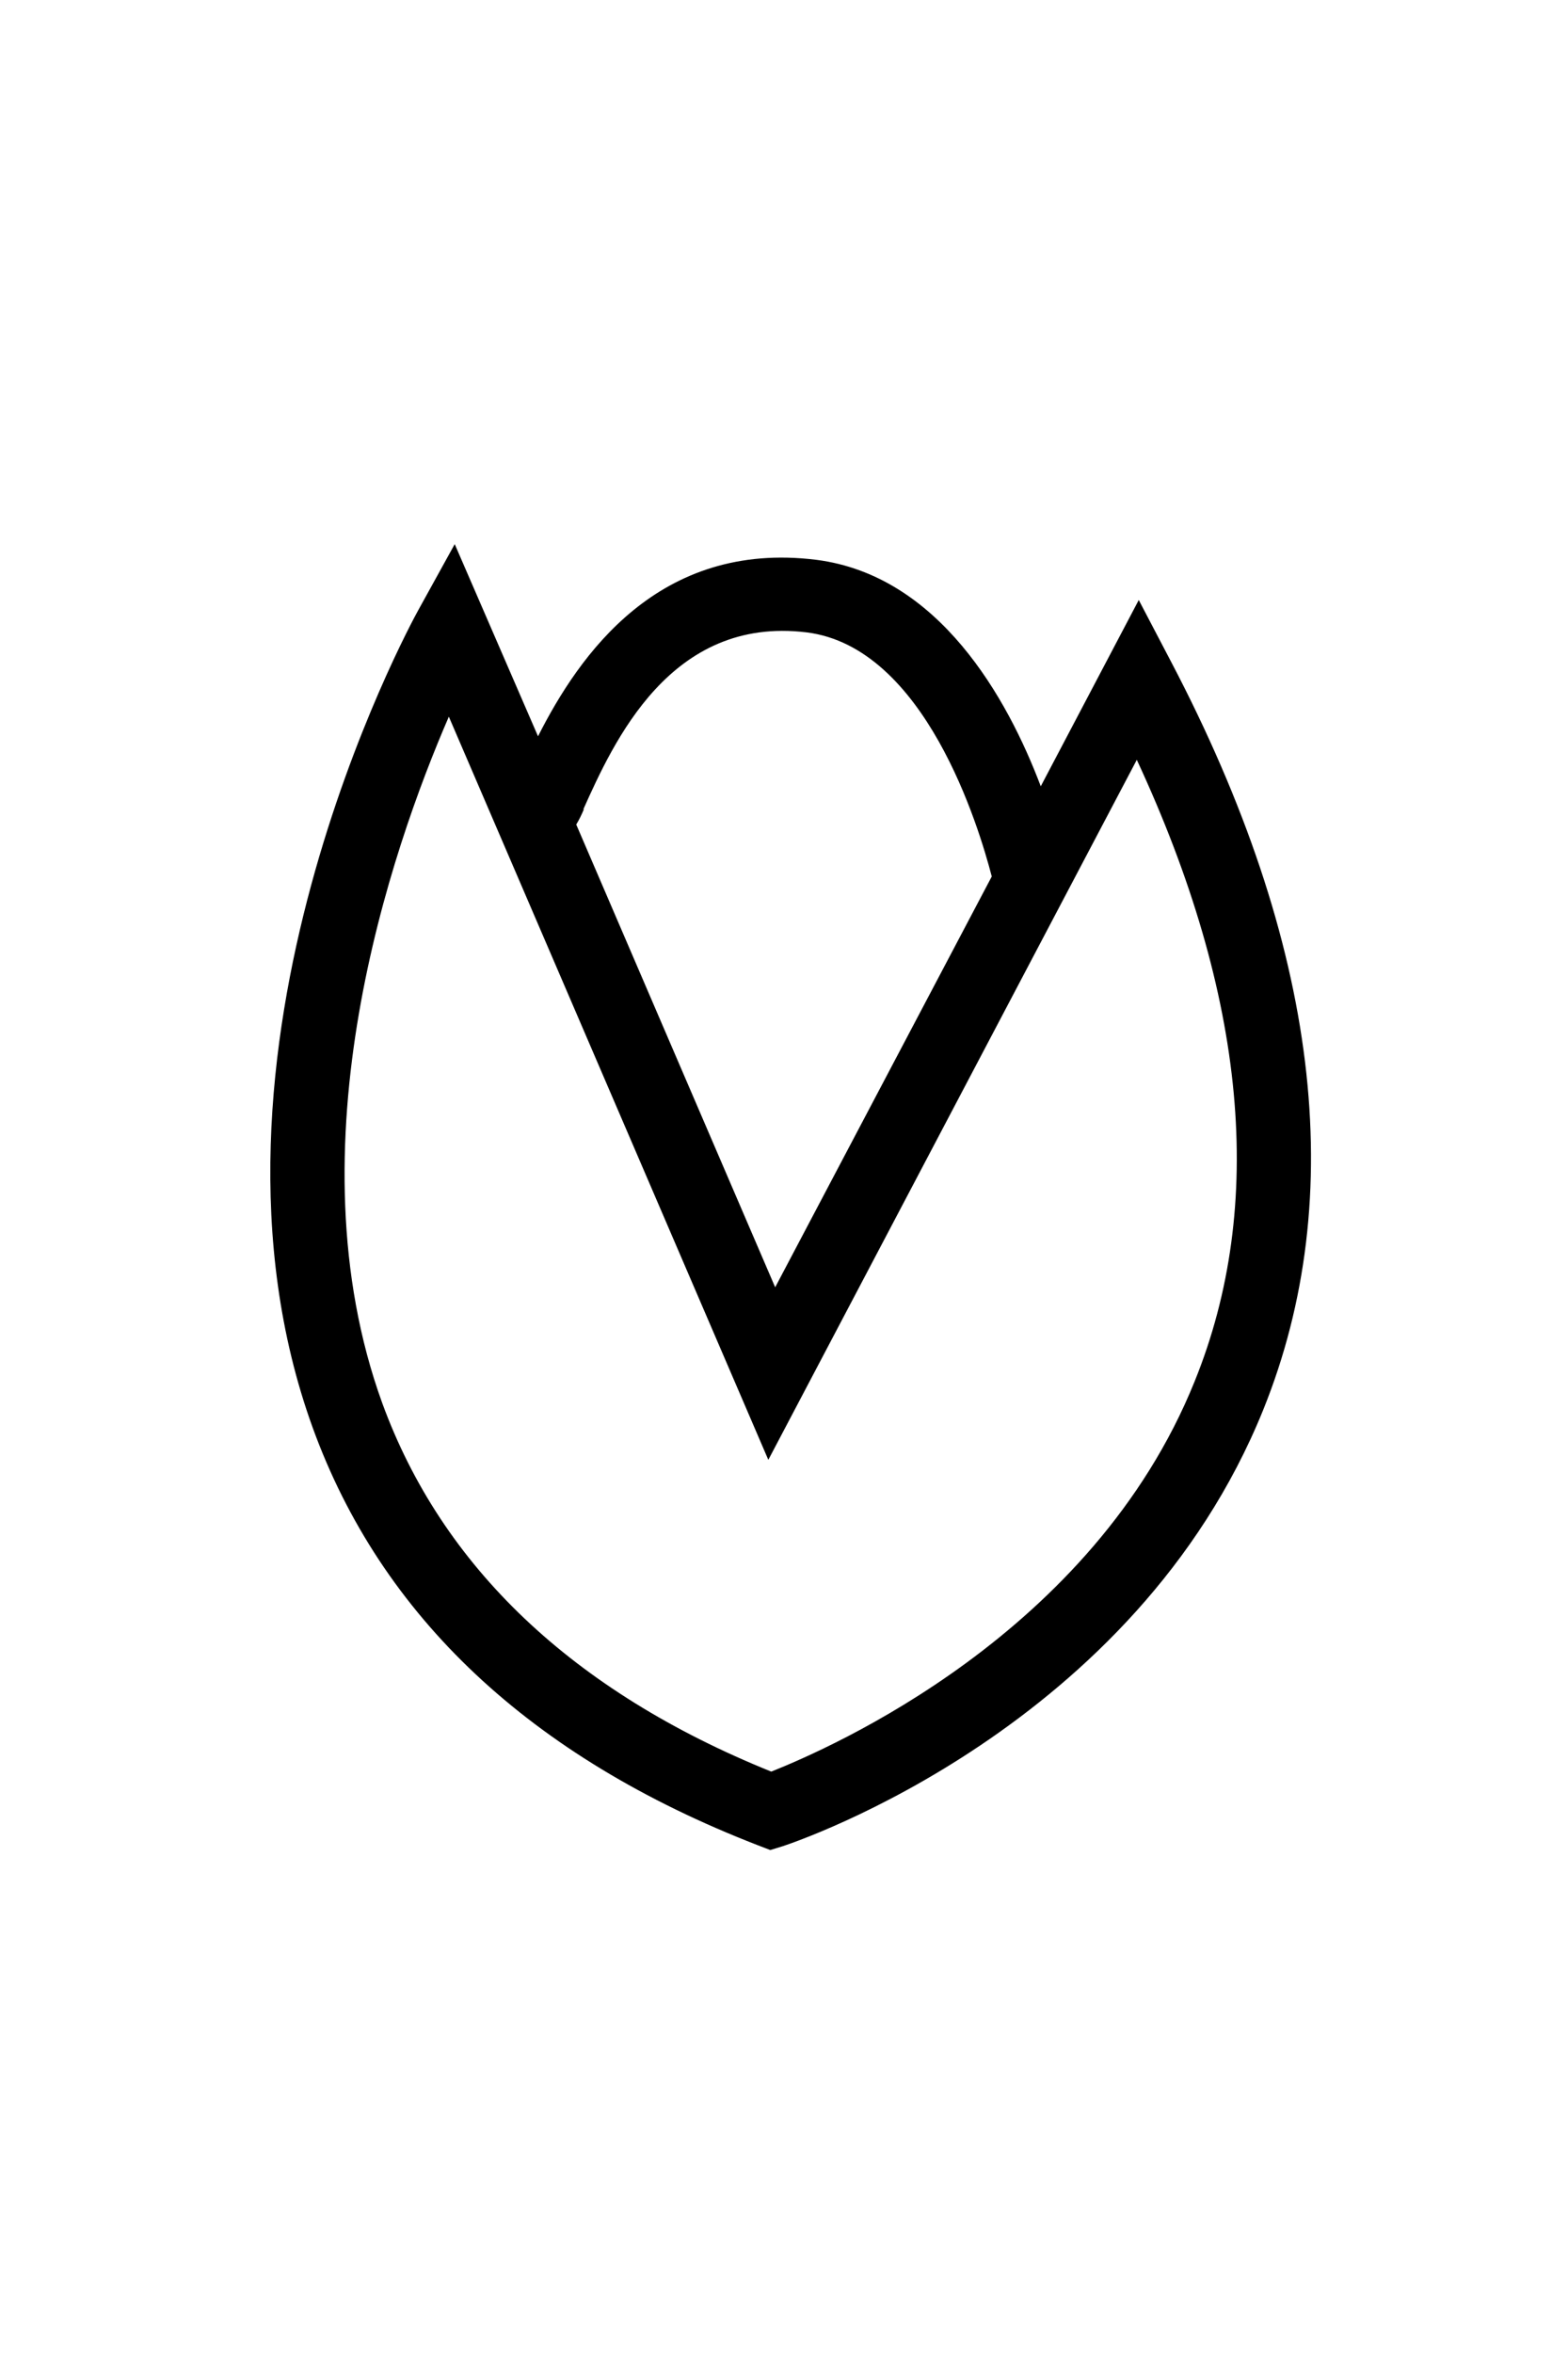<?xml version="1.0" encoding="UTF-8"?>
<svg id="Calque_2" data-name="Calque 2" xmlns="http://www.w3.org/2000/svg" viewBox="0 0 16 24">
  <defs>
    <style>
      .cls-1 {
        fill: none;
      }
    </style>
  </defs>
  <g id="Calque_1-2" data-name="Calque 1">
    <g>
      <path d="M11.95,6.75l-.33-.63-1,1.9c-.34-.9-1.04-2.15-2.29-2.31-1.61-.2-2.42.97-2.84,1.8l-.85-1.96-.37.67c-.1.18-2.46,4.53-1.08,8.34.7,1.93,2.22,3.36,4.54,4.26l.13.05.13-.04c.15-.05,3.59-1.21,4.9-4.45.88-2.18.57-4.75-.94-7.63ZM5.95,8.26c.31-.69.89-1.98,2.28-1.81,1.21.15,1.76,1.99,1.89,2.49l-2.21,4.19-2.03-4.72c.03-.05.05-.09.08-.16ZM12.19,14.09c-1.04,2.58-3.72,3.74-4.32,3.98-2.03-.82-3.36-2.09-3.97-3.76-.95-2.62.09-5.64.68-7l3.26,7.58,3.76-7.14c1.12,2.41,1.32,4.54.59,6.34Z"/>
      <rect class="cls-1" width="16" height="24"/>
    </g>
  </g>
</svg>
